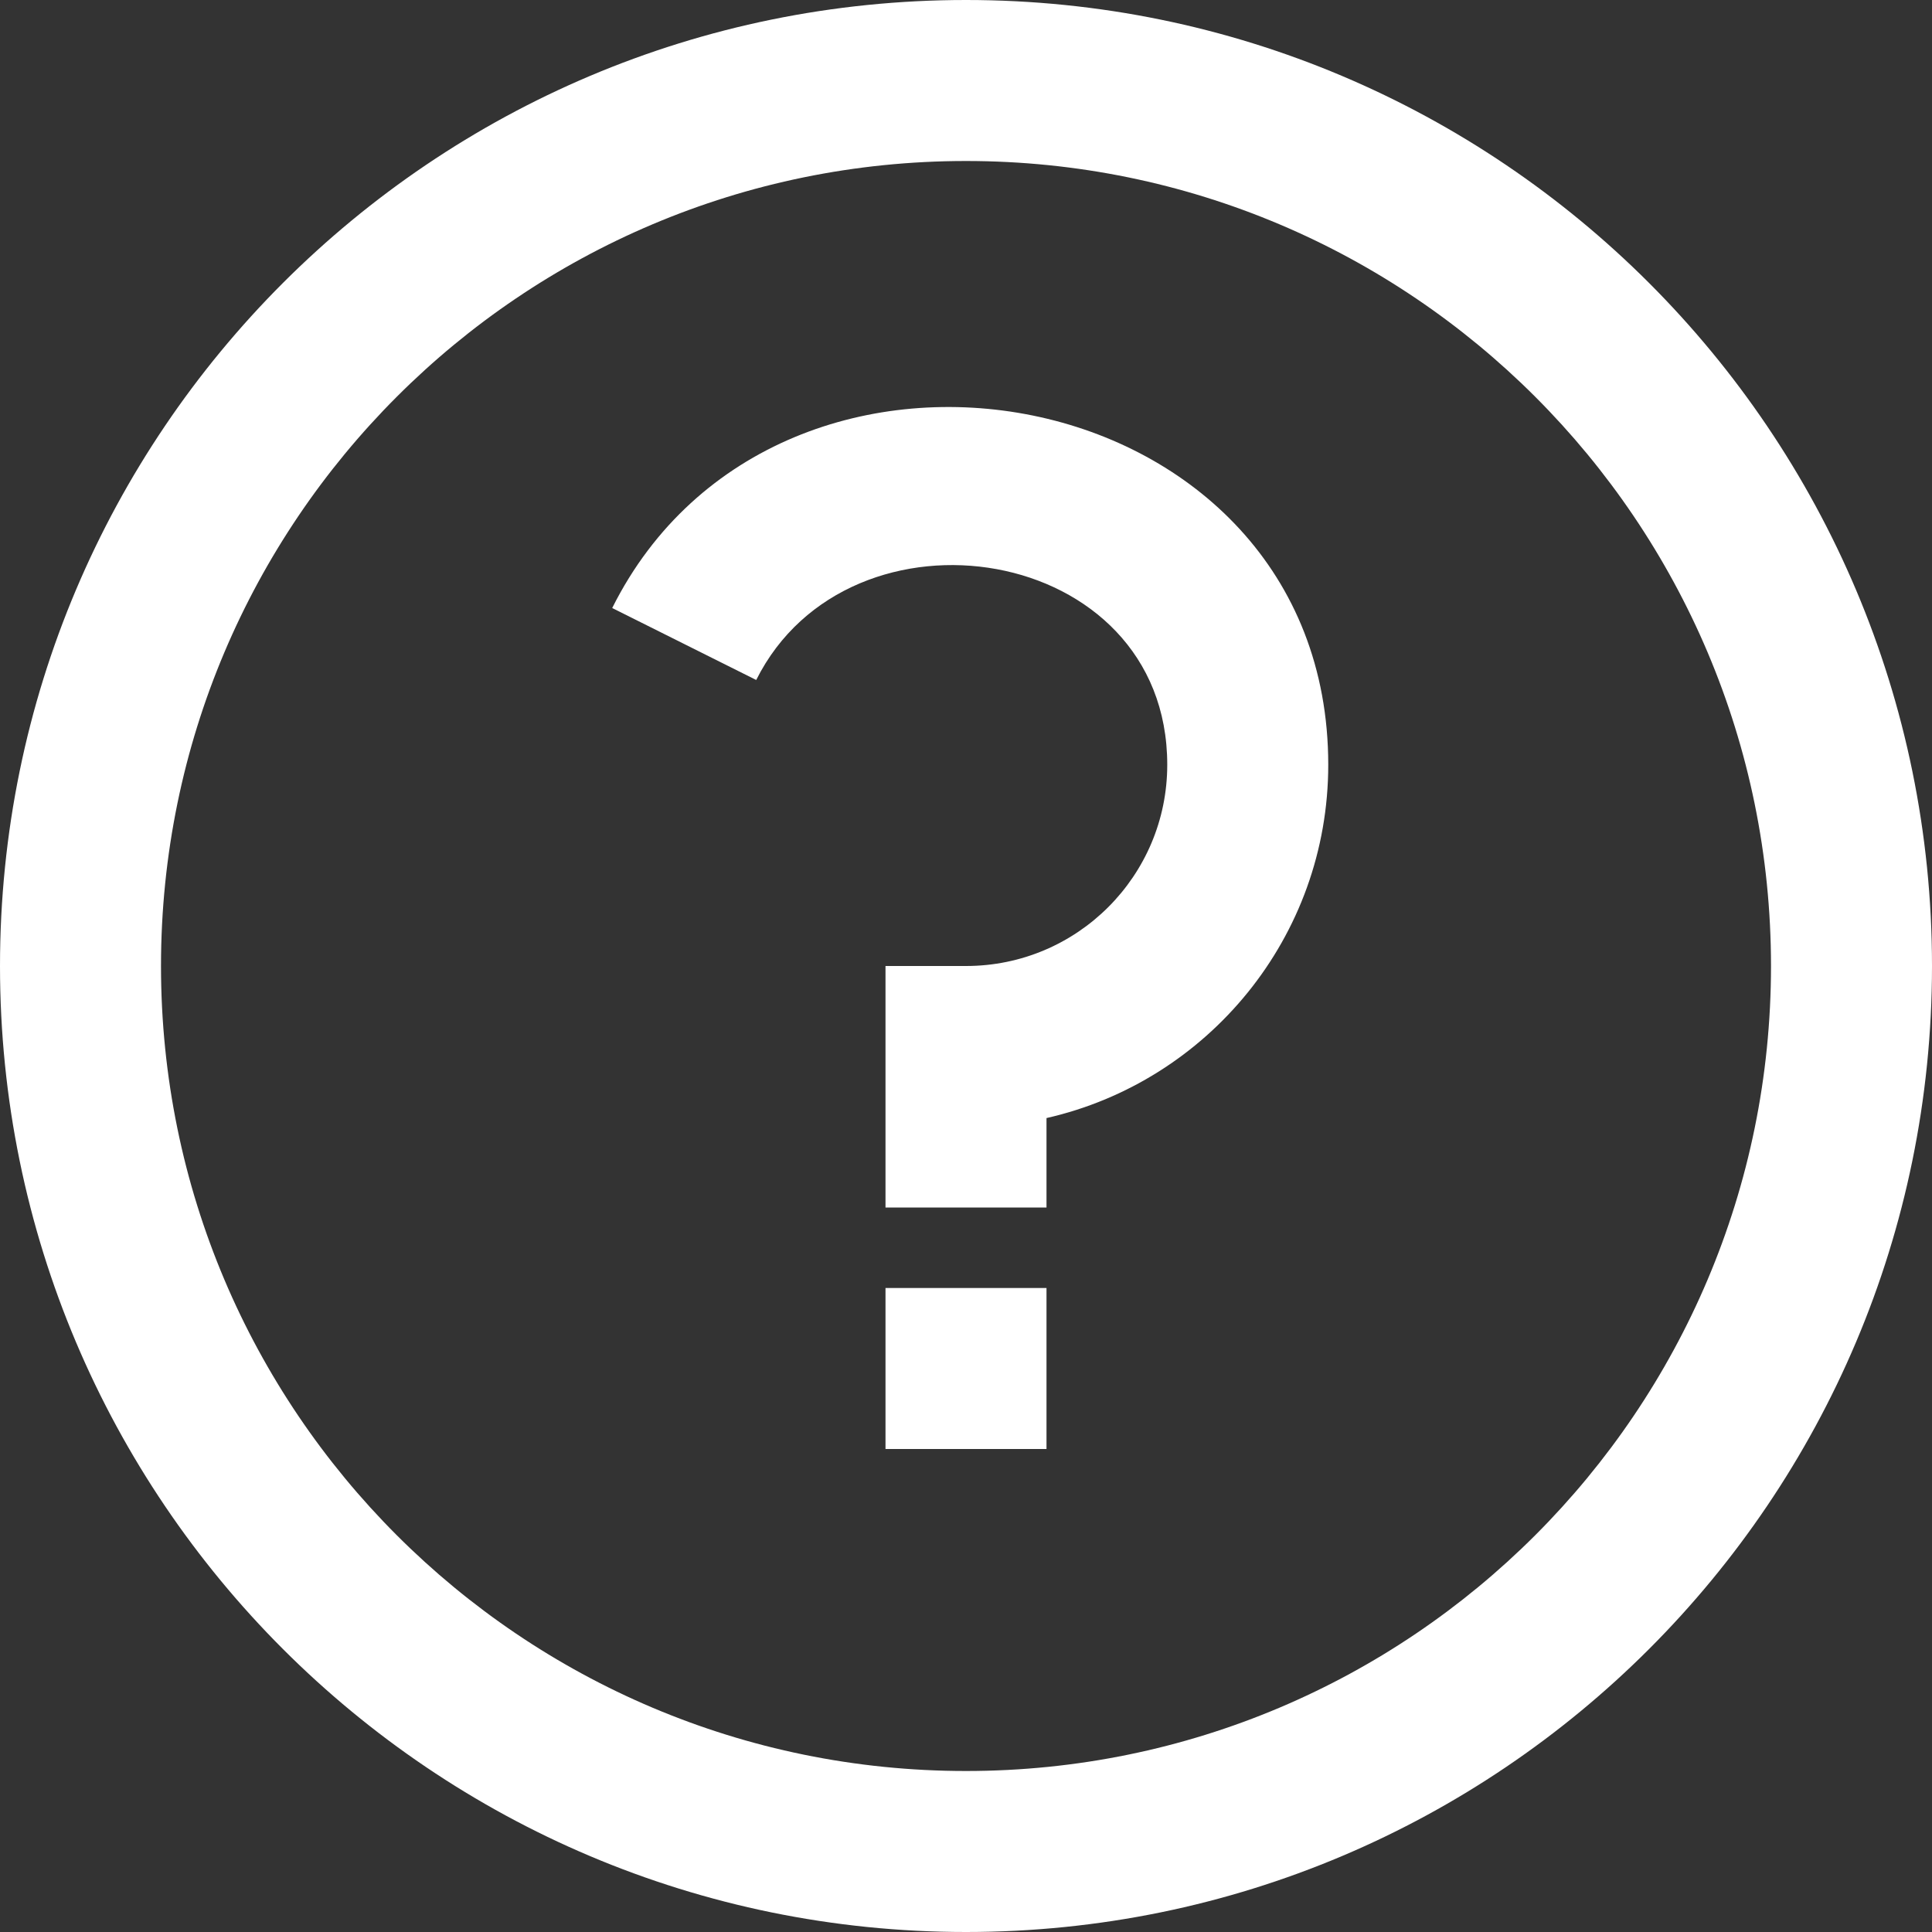 <svg width="24" height="24" viewBox="0 0 24 24" fill="none" xmlns="http://www.w3.org/2000/svg">
<rect x="0" y="0" width="24" height="24" fill="#333333" stroke="none"/>
<path fill-rule="evenodd" clip-rule="evenodd" d="M2 12C2 6.477 6.477 2 12 2C17.523 2 22 6.477 22 12C22 17.523 17.523 22 12 22C6.477 22 2 17.523 2 12ZM0 12C0 5.373 5.373 0 12 0C18.627 0 24 5.373 24 12C24 18.627 18.627 24 12 24C5.373 24 0 18.627 0 12ZM9.394 8.447L7.605 7.553C9.674 3.415 16.5 4.665 16.5 9.5C16.5 11.642 15.004 13.434 13 13.889V15H11V12H12C13.381 12 14.5 10.881 14.5 9.5C14.5 6.738 10.551 6.133 9.394 8.447ZM13 16V18H11V16H13Z" fill="white"/>
</svg>
